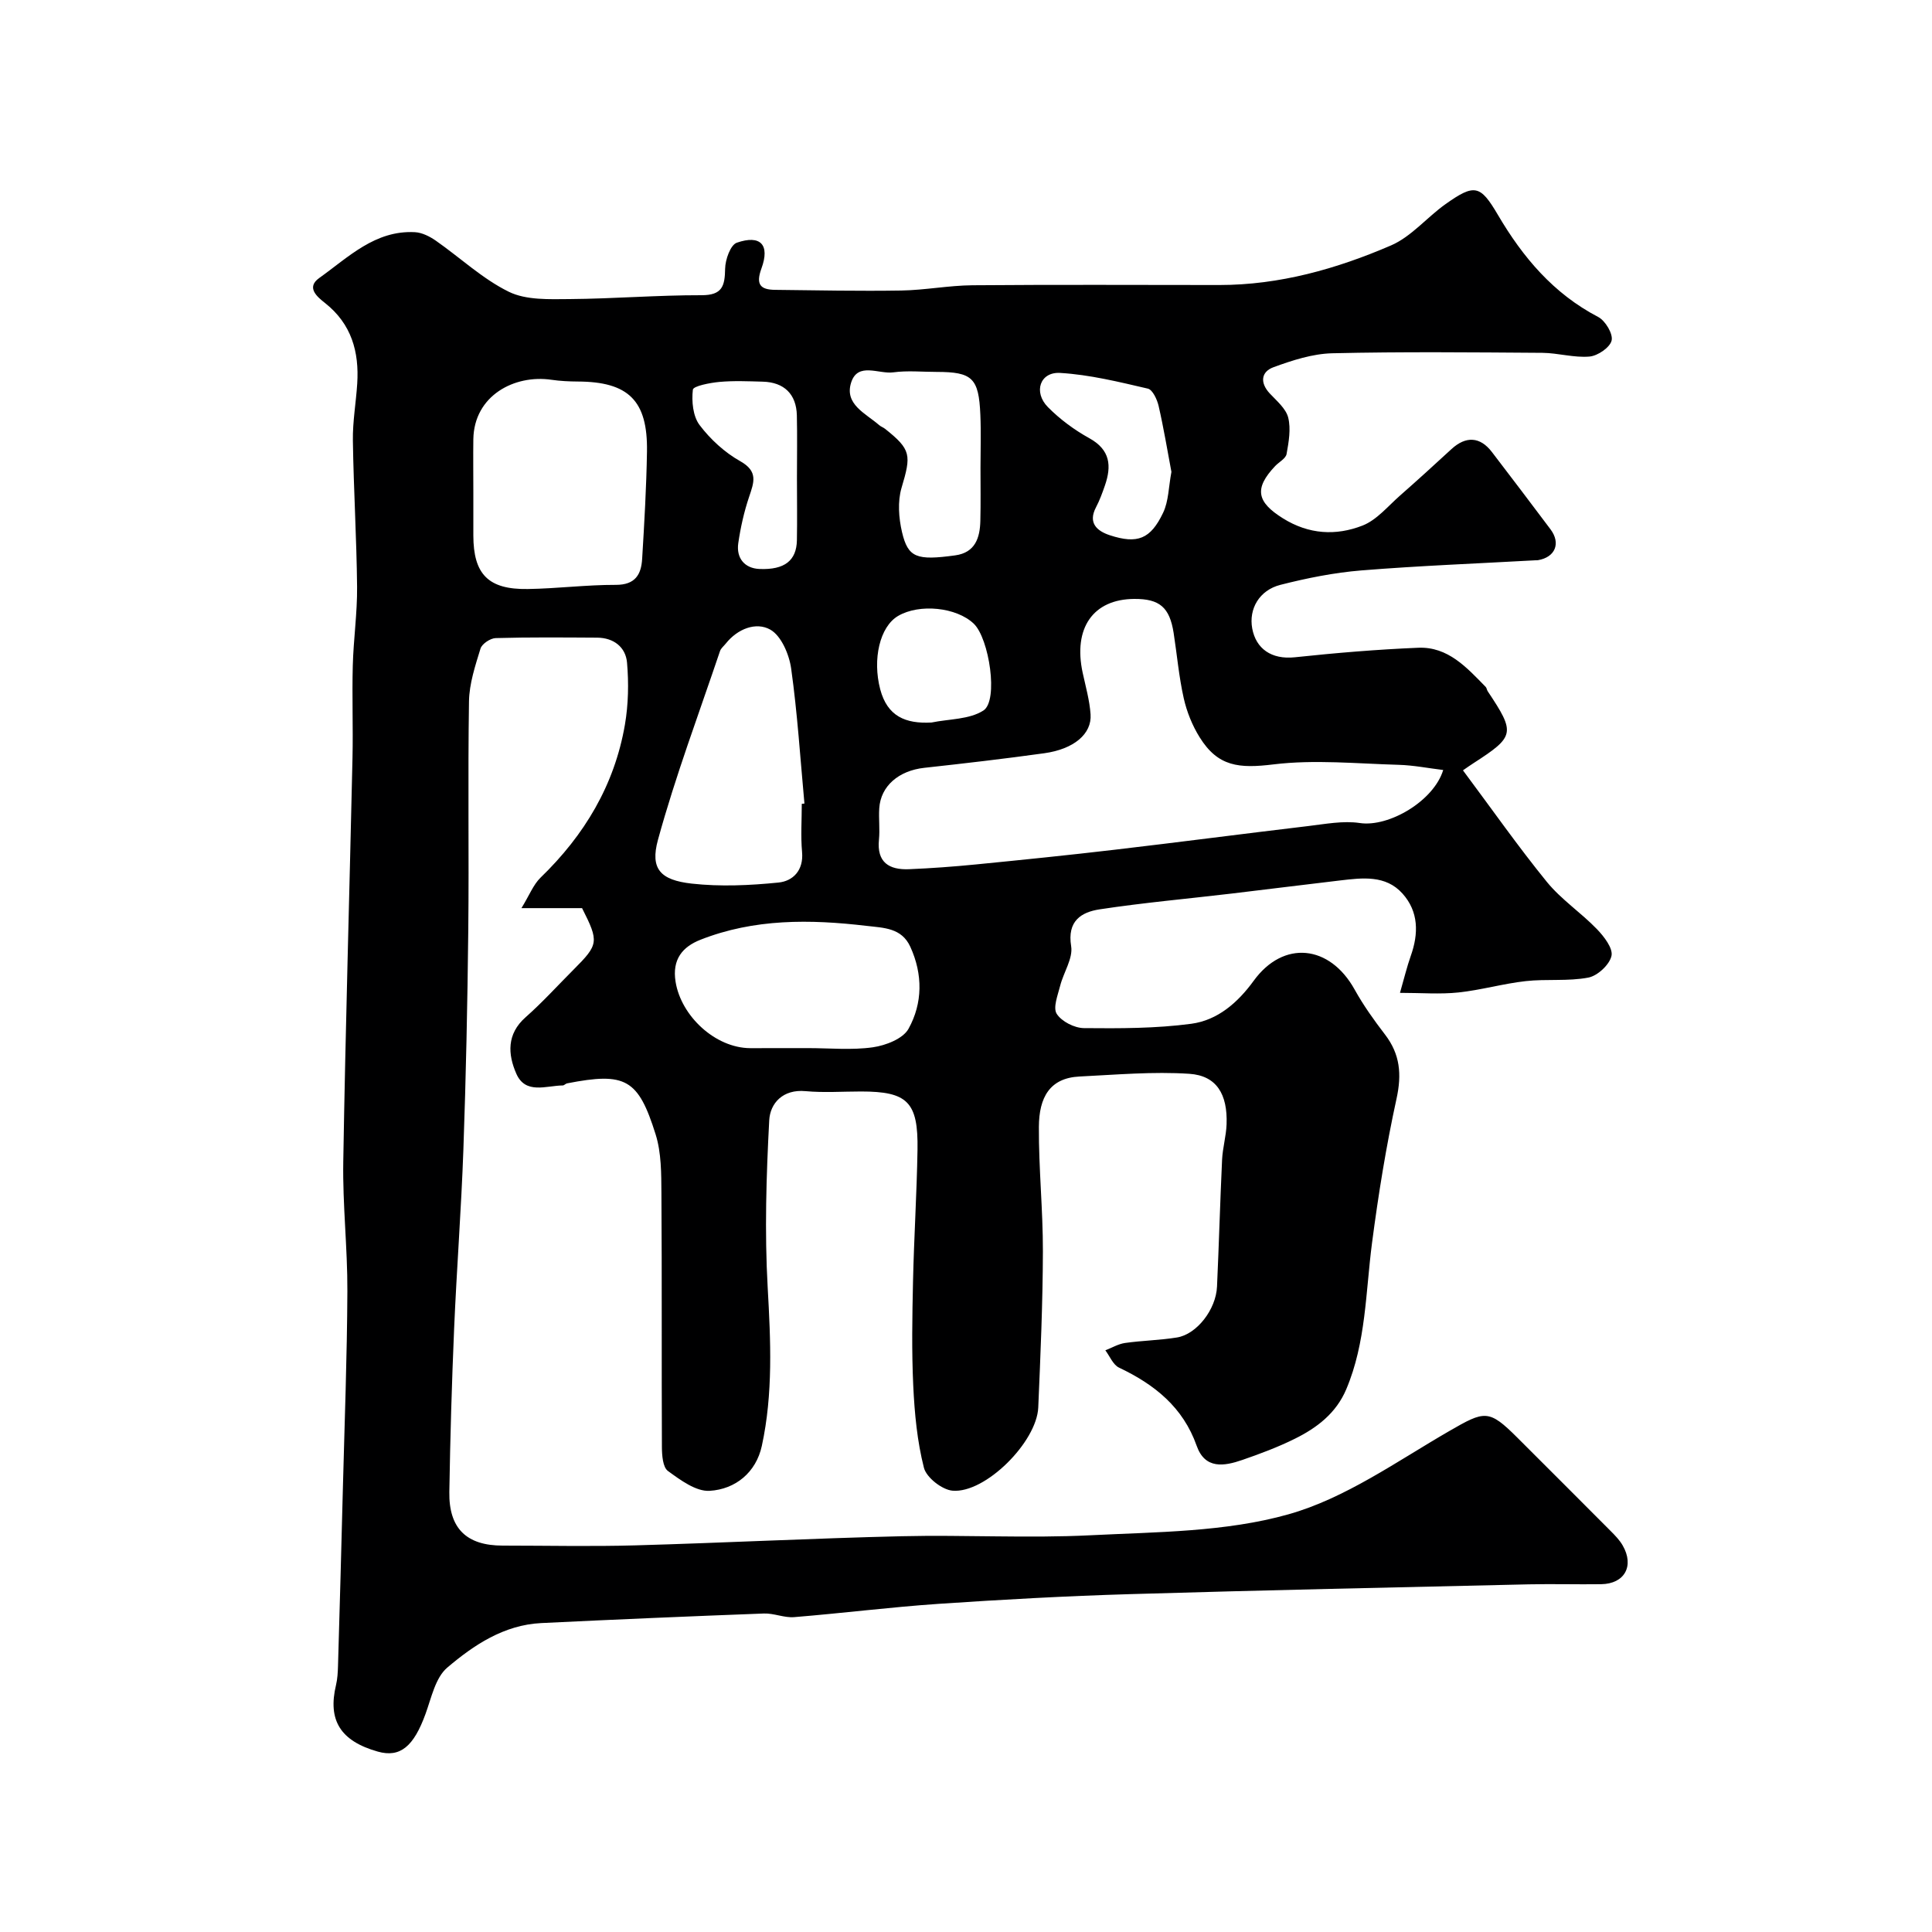 <svg enable-background="new 0 0 400 400" viewBox="0 0 400 400" xmlns="http://www.w3.org/2000/svg"><path d="m302.89 159.49c5.97 8 11.41 15.77 17.38 23.11 2.97 3.64 7.06 6.35 10.35 9.76 1.47 1.52 3.37 3.98 3.02 5.55-.41 1.83-2.89 4.13-4.8 4.49-4.21.8-8.66.25-12.96.73-4.68.52-9.27 1.86-13.94 2.35-3.81.4-7.69.08-12.09.08.89-3.09 1.44-5.41 2.23-7.64 1.65-4.63 1.65-9.18-1.71-12.92-3.49-3.89-8.33-3.25-12.94-2.71-7.48.87-14.94 1.83-22.42 2.71-9.12 1.08-18.27 1.89-27.34 3.27-3.81.58-6.75 2.4-5.9 7.63.41 2.53-1.57 5.41-2.27 8.18-.49 1.94-1.53 4.53-.72 5.82 1.01 1.59 3.67 2.94 5.63 2.96 7.42.07 14.91.08 22.24-.9 5.42-.73 9.59-4.33 12.92-8.91 6.16-8.47 15.75-7.46 20.9 1.84 1.81 3.26 4.01 6.34 6.29 9.31 3.12 4.07 3.48 8.22 2.38 13.26-2.16 9.87-3.77 19.88-5.08 29.9-1.33 10.18-1.23 20.57-5.33 30.27-2.1 4.97-6.09 8-10.67 10.26-3.49 1.73-7.18 3.11-10.86 4.38-3.76 1.3-7.71 1.96-9.44-2.93-2.83-8.01-8.73-12.7-16.08-16.19-1.23-.58-1.9-2.35-2.83-3.58 1.35-.52 2.67-1.32 4.07-1.52 3.57-.51 7.2-.56 10.76-1.14 4.12-.67 8.08-5.81 8.29-10.53.4-8.77.64-17.54 1.05-26.3.12-2.44.84-4.86.93-7.3.23-6.23-2.06-10.08-7.7-10.46-7.53-.5-15.16.19-22.74.56-6.19.3-8.39 4.35-8.42 10.42-.05 8.6.85 17.2.83 25.8-.03 10.77-.5 21.54-.96 32.3-.31 7.16-10.97 17.82-17.75 17.23-2.17-.19-5.4-2.72-5.92-4.74-1.4-5.49-1.94-11.27-2.21-16.96-.34-7.18-.21-14.4-.05-21.59.2-9.1.78-18.2.93-27.3.16-9.91-2.07-12.06-11.69-12.06-3.83 0-7.69.28-11.49-.07-4.7-.44-7.33 2.51-7.52 6.04-.61 11.51-.97 23.09-.32 34.59.62 11.03 1.14 21.98-1.21 32.81-1.19 5.49-5.45 8.99-10.81 9.31-2.82.17-6.05-2.23-8.63-4.11-1.07-.78-1.24-3.25-1.25-4.95-.08-17.5.02-35-.1-52.5-.03-4.1 0-8.41-1.2-12.24-3.6-11.47-6.2-12.93-18.34-10.56-.31.06-.59.43-.89.43-3.45.04-7.72 1.91-9.62-2.45-1.74-3.98-2.02-8.19 1.93-11.67 3.49-3.08 6.63-6.56 9.93-9.86 5.2-5.21 5.29-5.75 1.76-12.73-3.61 0-7.4 0-12.55 0 1.65-2.69 2.46-4.86 3.95-6.31 9.09-8.79 15.31-19.15 17.47-31.66.72-4.2.81-8.61.44-12.86-.28-3.21-2.76-5.15-6.19-5.17-7-.04-14-.11-21 .09-1.11.03-2.85 1.19-3.15 2.18-1.09 3.55-2.32 7.25-2.38 10.91-.25 15.83.02 31.66-.15 47.49-.16 15.1-.48 30.21-1.01 45.3-.44 12.38-1.39 24.74-1.92 37.11-.48 11.26-.81 22.53-.99 33.8-.12 7.56 3.57 11.1 11.04 11.1 9.17 0 18.34.21 27.5-.05 18.37-.52 36.74-1.46 55.11-1.89 13.03-.31 26.1.45 39.1-.2 13.74-.69 27.94-.66 40.99-4.34 11.77-3.32 22.41-10.95 33.24-17.21 7.41-4.28 8.21-4.59 14.19 1.39 6.41 6.41 12.84 12.81 19.23 19.24.93.93 1.88 1.9 2.53 3.03 2.45 4.25.39 7.95-4.45 8.02-5 .07-10-.08-15 .03-27.53.63-55.07 1.21-82.6 2.03-13.21.39-26.41 1.12-39.59 2.01-9.98.68-19.93 1.94-29.9 2.75-2.05.17-4.19-.83-6.27-.75-15.37.58-30.74 1.23-46.1 1.98-7.7.38-13.94 4.53-19.46 9.23-2.44 2.08-3.27 6.22-4.48 9.55-2.46 6.79-5.26 9.13-9.89 7.83-7.74-2.19-10.4-6.48-8.65-13.79.3-1.27.37-2.61.41-3.93.36-12.27.7-24.53 1.01-36.8.35-13.6.87-27.2.93-40.8.04-8.93-1-17.88-.85-26.8.46-27.87 1.29-55.74 1.91-83.61.14-6.37-.11-12.74.06-19.11.14-5.44.94-10.87.89-16.3-.1-10.1-.72-20.2-.87-30.3-.06-3.93.65-7.86.9-11.8.42-6.58-1.19-12.34-6.65-16.66-1.62-1.28-3.99-3.21-1.22-5.19 6.03-4.29 11.56-9.93 19.82-9.49 1.47.08 3.06.88 4.31 1.75 5.06 3.53 9.67 7.91 15.13 10.59 3.6 1.76 8.36 1.54 12.6 1.51 9.1-.07 18.19-.82 27.29-.8 4.33.01 4.83-1.93 4.89-5.49.03-1.88 1.11-4.93 2.42-5.38 4.91-1.7 6.9.42 5.1 5.33-1.2 3.29-.27 4.4 2.84 4.43 8.7.1 17.4.28 26.09.14 4.93-.08 9.85-1.05 14.77-1.09 17.03-.14 34.07-.06 51.1-.05 12.48 0 24.28-3.34 35.55-8.2 4.21-1.82 7.44-5.83 11.31-8.57 5.99-4.24 7.17-3.95 10.81 2.24 5.16 8.78 11.5 16.31 20.76 21.14 1.48.77 3.11 3.49 2.79 4.87-.33 1.44-2.87 3.18-4.57 3.33-3.21.28-6.51-.74-9.78-.77-14.5-.1-29-.25-43.49.09-4.09.1-8.27 1.46-12.17 2.89-2.54.93-2.86 3.18-.78 5.42 1.45 1.55 3.36 3.14 3.83 5.01.58 2.36.11 5.06-.34 7.54-.17.94-1.56 1.65-2.36 2.49-4.42 4.67-3.79 7.45 1.6 10.82 5.38 3.36 10.99 3.64 16.47 1.51 2.95-1.15 5.27-4.01 7.77-6.21 3.6-3.16 7.14-6.39 10.66-9.63 2.98-2.74 5.93-2.59 8.37.6 4.07 5.31 8.11 10.65 12.13 16 2.18 2.9.99 5.79-2.59 6.4-.16.03-.33.01-.5.02-12.03.67-24.07 1.13-36.07 2.1-5.64.46-11.28 1.59-16.77 2.99-4.35 1.11-6.57 4.97-5.82 9.03.77 4.16 3.95 6.48 8.84 5.96 8.49-.9 17.01-1.62 25.53-1.97 6.16-.26 10.06 4.11 13.97 8.11.21.22.23.62.41.89 5.78 8.67 5.64 9.35-2.93 14.89-.66.42-1.32.89-2.19 1.49zm-4.09-.07c-3.08-.37-6.12-.98-9.18-1.07-8.66-.24-17.43-1.13-25.96-.09-7.13.87-11.49.49-15.29-5.62-1.52-2.44-2.66-5.27-3.29-8.08-1-4.44-1.39-9-2.09-13.51-.83-5.31-2.91-7.08-8.15-7.05-8.53.05-12.69 6.04-10.68 15.31.62 2.85 1.43 5.7 1.63 8.58.29 4.06-3.46 7.21-9.58 8.06-8.27 1.15-16.56 2.11-24.85 3.02-5.27.58-9.02 3.75-9.32 8.38-.14 2.16.15 4.35-.06 6.49-.48 4.72 2.11 6.28 6.21 6.12 4.6-.19 9.2-.53 13.79-.98 9.63-.95 19.26-1.93 28.87-3.06 13.33-1.56 26.64-3.31 39.97-4.89 3.56-.42 7.26-1.15 10.72-.63 6 .9 15.31-4.56 17.26-10.98zm-200.8-57.53v8.97c.01 8.03 3.09 11.22 11.27 11.09 6.08-.09 12.16-.88 18.23-.86 4.02.01 5.26-2.14 5.45-5.39.45-7.4.88-14.81 1-22.21.17-10.57-3.84-14.46-14.34-14.5-1.81-.01-3.64-.1-5.43-.36-7.67-1.13-16.03 3.27-16.18 12.3-.05 3.65 0 7.31 0 10.96zm68 64.53c.18-.02.37-.03.55-.05-.86-9.33-1.45-18.69-2.75-27.96-.41-2.92-2.05-6.78-4.33-8.06-2.93-1.64-6.76-.18-9.2 2.89-.41.52-1 .97-1.2 1.56-4.38 13-9.23 25.88-12.85 39.09-1.65 6.03.52 8.32 6.98 9.05 5.93.66 12.04.38 17.99-.22 2.96-.3 5.21-2.49 4.87-6.31-.3-3.31-.06-6.66-.06-9.99zm1.29 50.58c4.49 0 9.04.45 13.43-.17 2.66-.38 6.24-1.77 7.38-3.83 2.94-5.31 2.98-11.27.37-16.98-1.8-3.93-5.46-3.91-9.07-4.33-11.68-1.38-23.25-1.51-34.39 2.88-3.67 1.45-5.89 4.02-5.14 8.69 1.14 7.1 8.21 13.71 15.45 13.75 3.99.01 7.98-.01 11.97-.01zm35.71-120.16c0-3.66.13-7.33-.03-10.98-.32-7.6-1.66-8.85-9.04-8.86-3 0-6.03-.31-8.98.09-3 .41-7.35-2.2-8.73 2.11-1.44 4.51 3.01 6.38 5.78 8.8.36.32.86.48 1.24.78 5.43 4.32 5.44 5.42 3.41 12.24-.83 2.81-.58 6.22.1 9.14 1.25 5.31 3.02 5.92 11.03 4.82 4.12-.57 5.11-3.62 5.19-7.15.09-3.67.03-7.33.03-10.99zm-38 2.09c0-4.32.08-8.64-.02-12.95-.11-4.38-2.64-6.84-7.05-6.96-2.99-.08-6-.22-8.96.05-1.97.18-5.43.85-5.52 1.61-.28 2.4.01 5.49 1.39 7.32 2.23 2.95 5.19 5.67 8.41 7.48 3.76 2.11 2.86 4.36 1.85 7.37-1.05 3.11-1.78 6.37-2.25 9.62-.44 3.09 1.32 5.2 4.38 5.33 5.24.22 7.67-1.77 7.76-5.92.08-4.32.01-8.63.01-12.95zm77.53-1.23c-.83-4.42-1.6-9.07-2.65-13.65-.31-1.34-1.24-3.36-2.23-3.59-5.99-1.39-12.05-2.89-18.16-3.25-4.17-.25-5.6 3.97-2.53 7.08 2.49 2.52 5.47 4.72 8.58 6.44 4.35 2.41 4.62 5.74 3.22 9.79-.53 1.53-1.09 3.07-1.84 4.5-1.75 3.32.29 4.95 2.87 5.8 5.7 1.86 8.42.8 11.02-4.66 1.15-2.4 1.13-5.36 1.72-8.46zm-49.68 51.89c3.64-.75 7.85-.61 10.76-2.49 3.15-2.04 1.19-14.92-2-17.97-3.58-3.42-11.26-4.2-15.68-1.6-3.77 2.22-5.33 8.93-3.69 15.19 1.48 5.57 5.21 7.16 10.61 6.87z" fill="#000001"/></svg>